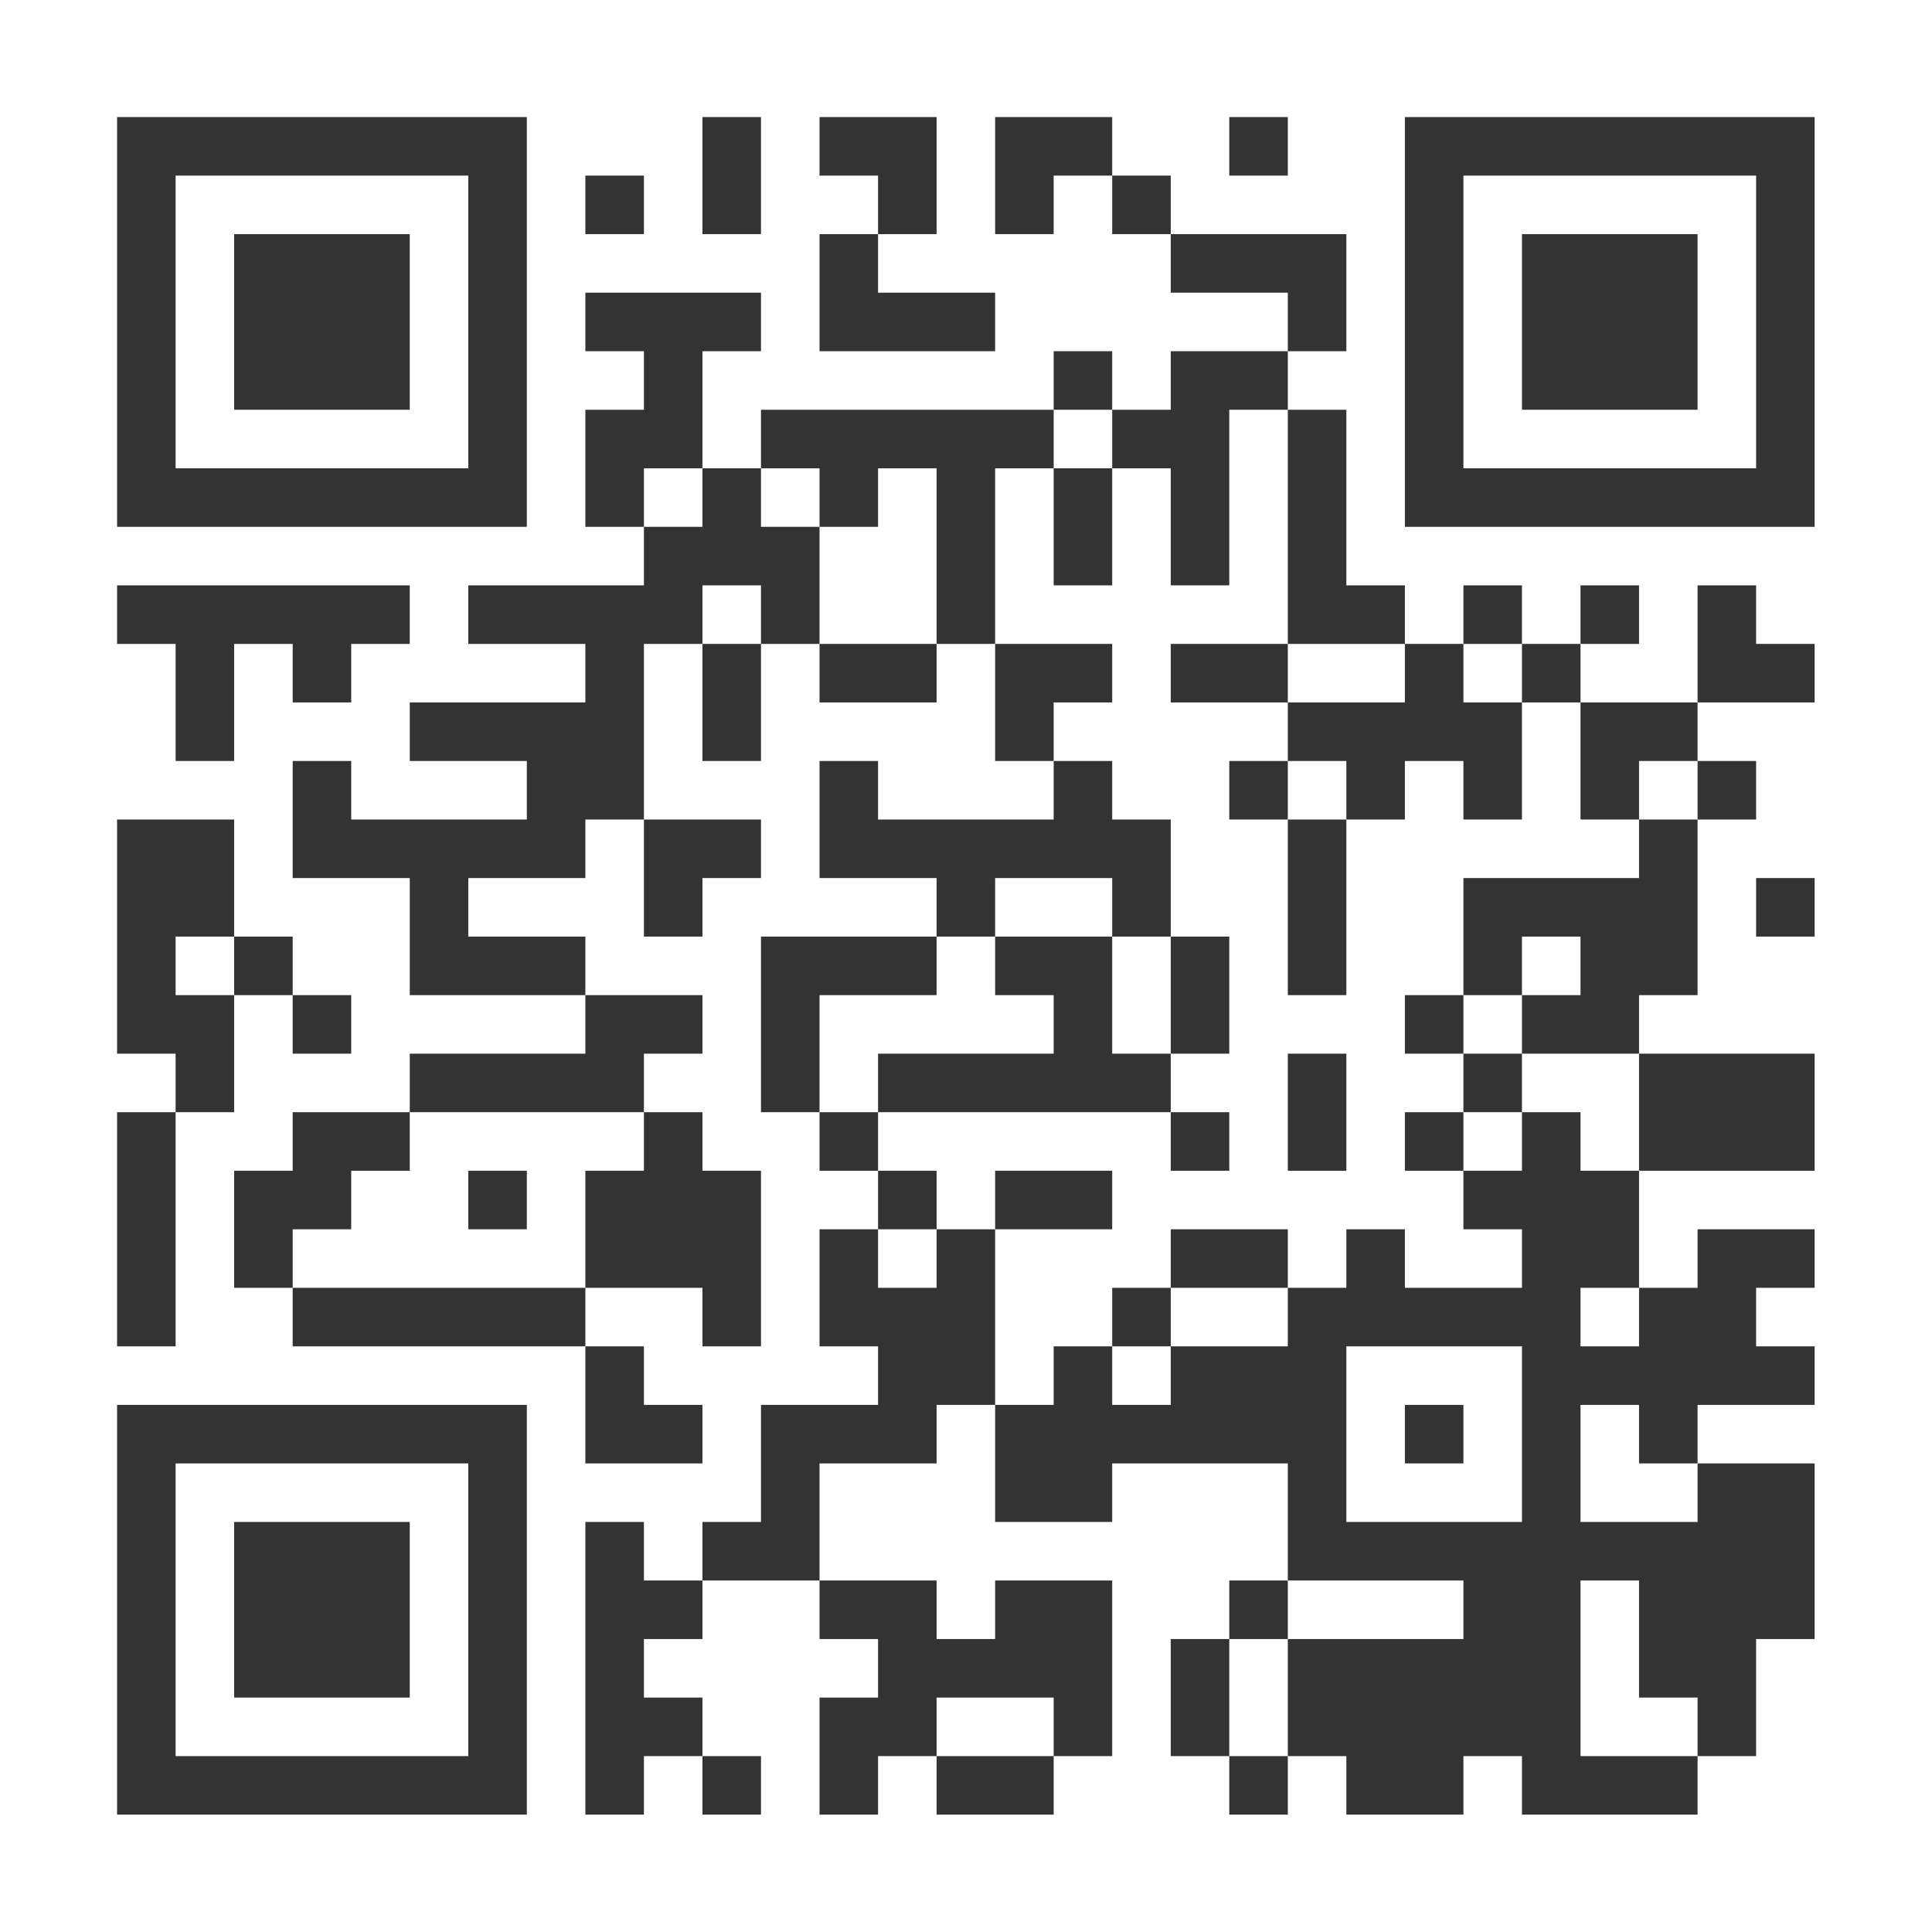 <?xml version="1.0" encoding="UTF-8" standalone="no"?>
<!-- Created with qrencode 4.0.2 (https://fukuchi.org/works/qrencode/index.html) -->

<svg
   xmlns:dc="http://purl.org/dc/elements/1.1/"
   xmlns:cc="http://creativecommons.org/ns#"
   xmlns:rdf="http://www.w3.org/1999/02/22-rdf-syntax-ns#"
   xmlns:svg="http://www.w3.org/2000/svg"
   xmlns="http://www.w3.org/2000/svg"
   xmlns:sodipodi="http://sodipodi.sourceforge.net/DTD/sodipodi-0.dtd"
   xmlns:inkscape="http://www.inkscape.org/namespaces/inkscape"
   width="11.64cm"
   height="11.64cm"
   viewBox="0 0 33 33"
   preserveAspectRatio="none"
   version="1.1"
   id="svg8825"
   sodipodi:docname="btc.svg"
   inkscape:version="0.92.4 5da689c313, 2019-01-14">
  <defs
     id="defs8829" />
  <sodipodi:namedview
     pagecolor="#ffffff"
     bordercolor="#666666"
     borderopacity="1"
     objecttolerance="10"
     gridtolerance="10"
     guidetolerance="10"
     inkscape:pageopacity="0"
     inkscape:pageshadow="2"
     inkscape:window-width="1336"
     inkscape:window-height="698"
     id="namedview8827"
     showgrid="false"
     inkscape:zoom="0.75864132"
     inkscape:cx="34.842942"
     inkscape:cy="262.51885"
     inkscape:window-x="15"
     inkscape:window-y="35"
     inkscape:window-maximized="0"
     inkscape:current-layer="svg8825" />
  <rect
     style="fill:#ffffff"
     id="rect7975"
     height="33"
     width="33"
     y="0"
     x="0" />
  <path
     style="fill:#333333;stroke-width:13.331"
     d="M 26.662 26.662 L 26.662 39.994 L 26.662 53.326 L 26.662 66.656 L 26.662 79.988 L 26.662 93.32 L 26.662 106.652 L 26.662 119.982 L 39.994 119.982 L 53.326 119.982 L 66.656 119.982 L 79.988 119.982 L 93.32 119.982 L 106.652 119.982 L 119.982 119.982 L 119.982 106.652 L 119.982 93.32 L 119.982 79.988 L 119.982 66.656 L 119.982 53.326 L 119.982 39.994 L 119.982 26.662 L 106.652 26.662 L 93.32 26.662 L 79.988 26.662 L 66.656 26.662 L 53.326 26.662 L 39.994 26.662 L 26.662 26.662 z M 159.977 26.662 L 159.977 39.994 L 159.977 53.326 L 173.309 53.326 L 173.309 39.994 L 173.309 26.662 L 159.977 26.662 z M 186.641 26.662 L 186.641 39.994 L 199.971 39.994 L 199.971 53.326 L 213.303 53.326 L 213.303 39.994 L 213.303 26.662 L 199.971 26.662 L 186.641 26.662 z M 199.971 53.326 L 186.641 53.326 L 186.641 66.656 L 186.641 79.988 L 199.971 79.988 L 213.303 79.988 L 226.635 79.988 L 226.635 66.656 L 213.303 66.656 L 199.971 66.656 L 199.971 53.326 z M 226.635 26.662 L 226.635 39.994 L 226.635 53.326 L 239.965 53.326 L 239.965 39.994 L 253.297 39.994 L 253.297 26.662 L 239.965 26.662 L 226.635 26.662 z M 253.297 39.994 L 253.297 53.326 L 266.629 53.326 L 266.629 39.994 L 253.297 39.994 z M 266.629 53.326 L 266.629 66.656 L 279.959 66.656 L 293.291 66.656 L 293.291 79.988 L 306.623 79.988 L 306.623 66.656 L 306.623 53.326 L 293.291 53.326 L 279.959 53.326 L 266.629 53.326 z M 293.291 79.988 L 279.959 79.988 L 266.629 79.988 L 266.629 93.32 L 253.297 93.32 L 253.297 106.652 L 266.629 106.652 L 266.629 119.982 L 266.629 133.314 L 279.959 133.314 L 279.959 119.982 L 279.959 106.652 L 279.959 93.32 L 293.291 93.32 L 293.291 79.988 z M 293.291 93.32 L 293.291 106.652 L 293.291 119.982 L 293.291 133.314 L 293.291 146.646 L 306.623 146.646 L 319.955 146.646 L 319.955 133.314 L 306.623 133.314 L 306.623 119.982 L 306.623 106.652 L 306.623 93.32 L 293.291 93.32 z M 319.955 146.646 L 319.955 159.977 L 306.623 159.977 L 293.291 159.977 L 293.291 173.309 L 306.623 173.309 L 306.623 186.641 L 319.955 186.641 L 319.955 173.309 L 333.285 173.309 L 333.285 186.641 L 346.617 186.641 L 346.617 173.309 L 346.617 159.977 L 333.285 159.977 L 333.285 146.646 L 319.955 146.646 z M 333.285 146.646 L 346.617 146.646 L 346.617 133.314 L 333.285 133.314 L 333.285 146.646 z M 346.617 146.646 L 346.617 159.977 L 359.949 159.977 L 359.949 146.646 L 346.617 146.646 z M 359.949 146.646 L 373.279 146.646 L 373.279 133.314 L 359.949 133.314 L 359.949 146.646 z M 359.949 159.977 L 359.949 173.309 L 359.949 186.641 L 373.279 186.641 L 373.279 173.309 L 386.611 173.309 L 386.611 159.977 L 373.279 159.977 L 359.949 159.977 z M 386.611 159.977 L 399.943 159.977 L 413.273 159.977 L 413.273 146.646 L 399.943 146.646 L 399.943 133.314 L 386.611 133.314 L 386.611 146.646 L 386.611 159.977 z M 386.611 173.309 L 386.611 186.641 L 399.943 186.641 L 399.943 173.309 L 386.611 173.309 z M 386.611 186.641 L 373.279 186.641 L 373.279 199.971 L 359.949 199.971 L 346.617 199.971 L 333.285 199.971 L 333.285 213.303 L 333.285 226.635 L 346.617 226.635 L 346.617 213.303 L 359.949 213.303 L 359.949 226.635 L 346.617 226.635 L 346.617 239.965 L 359.949 239.965 L 373.279 239.965 L 373.279 226.635 L 386.611 226.635 L 386.611 213.303 L 386.611 199.971 L 386.611 186.641 z M 373.279 239.965 L 373.279 253.297 L 373.279 266.629 L 386.611 266.629 L 399.943 266.629 L 413.273 266.629 L 413.273 253.297 L 413.273 239.965 L 399.943 239.965 L 386.611 239.965 L 373.279 239.965 z M 373.279 266.629 L 359.949 266.629 L 359.949 253.297 L 346.617 253.297 L 346.617 266.629 L 333.285 266.629 L 333.285 279.959 L 346.617 279.959 L 346.617 293.291 L 333.285 293.291 L 319.955 293.291 L 319.955 279.959 L 306.623 279.959 L 306.623 293.291 L 293.291 293.291 L 293.291 306.623 L 279.959 306.623 L 266.629 306.623 L 266.629 319.955 L 253.297 319.955 L 253.297 306.623 L 239.965 306.623 L 239.965 319.955 L 226.635 319.955 L 226.635 333.285 L 226.635 346.617 L 239.965 346.617 L 253.297 346.617 L 253.297 333.285 L 266.629 333.285 L 279.959 333.285 L 293.291 333.285 L 293.291 346.617 L 293.291 359.949 L 306.623 359.949 L 319.955 359.949 L 333.285 359.949 L 333.285 373.279 L 319.955 373.279 L 306.623 373.279 L 293.291 373.279 L 293.291 386.611 L 293.291 399.943 L 306.623 399.943 L 306.623 413.273 L 319.955 413.273 L 333.285 413.273 L 333.285 399.943 L 346.617 399.943 L 346.617 413.273 L 359.949 413.273 L 373.279 413.273 L 386.611 413.273 L 386.611 399.943 L 373.279 399.943 L 359.949 399.943 L 359.949 386.611 L 359.949 373.279 L 359.949 359.949 L 373.279 359.949 L 373.279 373.279 L 373.279 386.611 L 386.611 386.611 L 386.611 399.943 L 399.943 399.943 L 399.943 386.611 L 399.943 373.279 L 413.273 373.279 L 413.273 359.949 L 413.273 346.617 L 413.273 333.285 L 399.943 333.285 L 386.611 333.285 L 386.611 346.617 L 373.279 346.617 L 359.949 346.617 L 359.949 333.285 L 359.949 319.955 L 373.279 319.955 L 373.279 333.285 L 386.611 333.285 L 386.611 319.955 L 399.943 319.955 L 413.273 319.955 L 413.273 306.623 L 399.943 306.623 L 399.943 293.291 L 413.273 293.291 L 413.273 279.959 L 399.943 279.959 L 386.611 279.959 L 386.611 293.291 L 373.279 293.291 L 373.279 306.623 L 359.949 306.623 L 359.949 293.291 L 373.279 293.291 L 373.279 279.959 L 373.279 266.629 z M 293.291 399.943 L 279.959 399.943 L 279.959 413.273 L 293.291 413.273 L 293.291 399.943 z M 279.959 399.943 L 279.959 386.611 L 279.959 373.279 L 266.629 373.279 L 266.629 386.611 L 266.629 399.943 L 279.959 399.943 z M 279.959 373.279 L 293.291 373.279 L 293.291 359.949 L 279.959 359.949 L 279.959 373.279 z M 226.635 319.955 L 226.635 306.623 L 226.635 293.291 L 226.635 279.959 L 213.303 279.959 L 213.303 293.291 L 199.971 293.291 L 199.971 279.959 L 186.641 279.959 L 186.641 293.291 L 186.641 306.623 L 199.971 306.623 L 199.971 319.955 L 186.641 319.955 L 173.309 319.955 L 173.309 333.285 L 173.309 346.617 L 159.977 346.617 L 159.977 359.949 L 173.309 359.949 L 186.641 359.949 L 186.641 346.617 L 186.641 333.285 L 199.971 333.285 L 213.303 333.285 L 213.303 319.955 L 226.635 319.955 z M 186.641 359.949 L 186.641 373.279 L 199.971 373.279 L 199.971 386.611 L 186.641 386.611 L 186.641 399.943 L 186.641 413.273 L 199.971 413.273 L 199.971 399.943 L 213.303 399.943 L 213.303 386.611 L 226.635 386.611 L 239.965 386.611 L 239.965 399.943 L 253.297 399.943 L 253.297 386.611 L 253.297 373.279 L 253.297 359.949 L 239.965 359.949 L 226.635 359.949 L 226.635 373.279 L 213.303 373.279 L 213.303 359.949 L 199.971 359.949 L 186.641 359.949 z M 239.965 399.943 L 226.635 399.943 L 213.303 399.943 L 213.303 413.273 L 226.635 413.273 L 239.965 413.273 L 239.965 399.943 z M 159.977 359.949 L 146.646 359.949 L 146.646 346.617 L 133.314 346.617 L 133.314 359.949 L 133.314 373.279 L 133.314 386.611 L 133.314 399.943 L 133.314 413.273 L 146.646 413.273 L 146.646 399.943 L 159.977 399.943 L 159.977 386.611 L 146.646 386.611 L 146.646 373.279 L 159.977 373.279 L 159.977 359.949 z M 159.977 399.943 L 159.977 413.273 L 173.309 413.273 L 173.309 399.943 L 159.977 399.943 z M 199.971 279.959 L 213.303 279.959 L 213.303 266.629 L 199.971 266.629 L 199.971 279.959 z M 199.971 266.629 L 199.971 253.297 L 186.641 253.297 L 186.641 266.629 L 199.971 266.629 z M 186.641 253.297 L 186.641 239.965 L 186.641 226.635 L 199.971 226.635 L 213.303 226.635 L 213.303 213.303 L 199.971 213.303 L 186.641 213.303 L 173.309 213.303 L 173.309 226.635 L 173.309 239.965 L 173.309 253.297 L 186.641 253.297 z M 213.303 213.303 L 226.635 213.303 L 226.635 199.971 L 239.965 199.971 L 253.297 199.971 L 253.297 213.303 L 266.629 213.303 L 266.629 199.971 L 266.629 186.641 L 253.297 186.641 L 253.297 173.309 L 239.965 173.309 L 239.965 186.641 L 226.635 186.641 L 213.303 186.641 L 199.971 186.641 L 199.971 173.309 L 186.641 173.309 L 186.641 186.641 L 186.641 199.971 L 199.971 199.971 L 213.303 199.971 L 213.303 213.303 z M 239.965 173.309 L 239.965 159.977 L 253.297 159.977 L 253.297 146.646 L 239.965 146.646 L 226.635 146.646 L 226.635 159.977 L 226.635 173.309 L 239.965 173.309 z M 226.635 146.646 L 226.635 133.314 L 226.635 119.982 L 226.635 106.652 L 239.965 106.652 L 239.965 93.32 L 226.635 93.32 L 213.303 93.32 L 199.971 93.32 L 186.641 93.32 L 173.309 93.32 L 173.309 106.652 L 186.641 106.652 L 186.641 119.982 L 199.971 119.982 L 199.971 106.652 L 213.303 106.652 L 213.303 119.982 L 213.303 133.314 L 213.303 146.646 L 226.635 146.646 z M 213.303 146.646 L 199.971 146.646 L 186.641 146.646 L 186.641 159.977 L 199.971 159.977 L 213.303 159.977 L 213.303 146.646 z M 186.641 146.646 L 186.641 133.314 L 186.641 119.982 L 173.309 119.982 L 173.309 106.652 L 159.977 106.652 L 159.977 119.982 L 146.646 119.982 L 146.646 133.314 L 133.314 133.314 L 119.982 133.314 L 106.652 133.314 L 106.652 146.646 L 119.982 146.646 L 133.314 146.646 L 133.314 159.977 L 119.982 159.977 L 106.652 159.977 L 93.32 159.977 L 93.32 173.309 L 106.652 173.309 L 119.982 173.309 L 119.982 186.641 L 106.652 186.641 L 93.32 186.641 L 79.988 186.641 L 79.988 173.309 L 66.656 173.309 L 66.656 186.641 L 66.656 199.971 L 79.988 199.971 L 93.32 199.971 L 93.32 213.303 L 93.32 226.635 L 106.652 226.635 L 119.982 226.635 L 133.314 226.635 L 133.314 213.303 L 119.982 213.303 L 106.652 213.303 L 106.652 199.971 L 119.982 199.971 L 133.314 199.971 L 133.314 186.641 L 146.646 186.641 L 146.646 173.309 L 146.646 159.977 L 146.646 146.646 L 159.977 146.646 L 159.977 133.314 L 173.309 133.314 L 173.309 146.646 L 186.641 146.646 z M 173.309 146.646 L 159.977 146.646 L 159.977 159.977 L 159.977 173.309 L 173.309 173.309 L 173.309 159.977 L 173.309 146.646 z M 146.646 186.641 L 146.646 199.971 L 146.646 213.303 L 159.977 213.303 L 159.977 199.971 L 173.309 199.971 L 173.309 186.641 L 159.977 186.641 L 146.646 186.641 z M 133.314 226.635 L 133.314 239.965 L 119.982 239.965 L 106.652 239.965 L 93.32 239.965 L 93.32 253.297 L 106.652 253.297 L 119.982 253.297 L 133.314 253.297 L 146.646 253.297 L 146.646 239.965 L 159.977 239.965 L 159.977 226.635 L 146.646 226.635 L 133.314 226.635 z M 146.646 253.297 L 146.646 266.629 L 133.314 266.629 L 133.314 279.959 L 133.314 293.291 L 146.646 293.291 L 159.977 293.291 L 159.977 306.623 L 173.309 306.623 L 173.309 293.291 L 173.309 279.959 L 173.309 266.629 L 159.977 266.629 L 159.977 253.297 L 146.646 253.297 z M 133.314 293.291 L 119.982 293.291 L 106.652 293.291 L 93.32 293.291 L 79.988 293.291 L 66.656 293.291 L 66.656 306.623 L 79.988 306.623 L 93.32 306.623 L 106.652 306.623 L 119.982 306.623 L 133.314 306.623 L 133.314 293.291 z M 133.314 306.623 L 133.314 319.955 L 133.314 333.285 L 146.646 333.285 L 159.977 333.285 L 159.977 319.955 L 146.646 319.955 L 146.646 306.623 L 133.314 306.623 z M 66.656 293.291 L 66.656 279.959 L 79.988 279.959 L 79.988 266.629 L 93.32 266.629 L 93.32 253.297 L 79.988 253.297 L 66.656 253.297 L 66.656 266.629 L 53.326 266.629 L 53.326 279.959 L 53.326 293.291 L 66.656 293.291 z M 146.646 119.982 L 146.646 106.652 L 159.977 106.652 L 159.977 93.32 L 159.977 79.988 L 173.309 79.988 L 173.309 66.656 L 159.977 66.656 L 146.646 66.656 L 133.314 66.656 L 133.314 79.988 L 146.646 79.988 L 146.646 93.32 L 133.314 93.32 L 133.314 106.652 L 133.314 119.982 L 146.646 119.982 z M 239.965 93.32 L 253.297 93.32 L 253.297 79.988 L 239.965 79.988 L 239.965 93.32 z M 239.965 106.652 L 239.965 119.982 L 239.965 133.314 L 253.297 133.314 L 253.297 119.982 L 253.297 106.652 L 239.965 106.652 z M 266.629 213.303 L 266.629 226.635 L 266.629 239.965 L 279.959 239.965 L 279.959 226.635 L 279.959 213.303 L 266.629 213.303 z M 266.629 239.965 L 253.297 239.965 L 253.297 226.635 L 253.297 213.303 L 239.965 213.303 L 226.635 213.303 L 226.635 226.635 L 239.965 226.635 L 239.965 239.965 L 226.635 239.965 L 213.303 239.965 L 199.971 239.965 L 199.971 253.297 L 213.303 253.297 L 226.635 253.297 L 239.965 253.297 L 253.297 253.297 L 266.629 253.297 L 266.629 239.965 z M 266.629 253.297 L 266.629 266.629 L 279.959 266.629 L 279.959 253.297 L 266.629 253.297 z M 226.635 279.959 L 239.965 279.959 L 253.297 279.959 L 253.297 266.629 L 239.965 266.629 L 226.635 266.629 L 226.635 279.959 z M 253.297 306.623 L 266.629 306.623 L 266.629 293.291 L 253.297 293.291 L 253.297 306.623 z M 266.629 293.291 L 279.959 293.291 L 293.291 293.291 L 293.291 279.959 L 279.959 279.959 L 266.629 279.959 L 266.629 293.291 z M 333.285 266.629 L 333.285 253.297 L 319.955 253.297 L 319.955 266.629 L 333.285 266.629 z M 333.285 253.297 L 346.617 253.297 L 346.617 239.965 L 333.285 239.965 L 333.285 253.297 z M 333.285 239.965 L 333.285 226.635 L 319.955 226.635 L 319.955 239.965 L 333.285 239.965 z M 306.623 186.641 L 293.291 186.641 L 293.291 199.971 L 293.291 213.303 L 293.291 226.635 L 306.623 226.635 L 306.623 213.303 L 306.623 199.971 L 306.623 186.641 z M 293.291 186.641 L 293.291 173.309 L 279.959 173.309 L 279.959 186.641 L 293.291 186.641 z M 293.291 159.977 L 293.291 146.646 L 279.959 146.646 L 266.629 146.646 L 266.629 159.977 L 279.959 159.977 L 293.291 159.977 z M 279.959 26.662 L 279.959 39.994 L 293.291 39.994 L 293.291 26.662 L 279.959 26.662 z M 319.955 26.662 L 319.955 39.994 L 319.955 53.326 L 319.955 66.656 L 319.955 79.988 L 319.955 93.32 L 319.955 106.652 L 319.955 119.982 L 333.285 119.982 L 346.617 119.982 L 359.949 119.982 L 373.279 119.982 L 386.611 119.982 L 399.943 119.982 L 413.273 119.982 L 413.273 106.652 L 413.273 93.32 L 413.273 79.988 L 413.273 66.656 L 413.273 53.326 L 413.273 39.994 L 413.273 26.662 L 399.943 26.662 L 386.611 26.662 L 373.279 26.662 L 359.949 26.662 L 346.617 26.662 L 333.285 26.662 L 319.955 26.662 z M 39.994 39.994 L 53.326 39.994 L 66.656 39.994 L 79.988 39.994 L 93.32 39.994 L 106.652 39.994 L 106.652 53.326 L 106.652 66.656 L 106.652 79.988 L 106.652 93.32 L 106.652 106.652 L 93.32 106.652 L 79.988 106.652 L 66.656 106.652 L 53.326 106.652 L 39.994 106.652 L 39.994 93.32 L 39.994 79.988 L 39.994 66.656 L 39.994 53.326 L 39.994 39.994 z M 133.314 39.994 L 133.314 53.326 L 146.646 53.326 L 146.646 39.994 L 133.314 39.994 z M 333.285 39.994 L 346.617 39.994 L 359.949 39.994 L 373.279 39.994 L 386.611 39.994 L 399.943 39.994 L 399.943 53.326 L 399.943 66.656 L 399.943 79.988 L 399.943 93.32 L 399.943 106.652 L 386.611 106.652 L 373.279 106.652 L 359.949 106.652 L 346.617 106.652 L 333.285 106.652 L 333.285 93.32 L 333.285 79.988 L 333.285 66.656 L 333.285 53.326 L 333.285 39.994 z M 53.326 53.326 L 53.326 66.656 L 53.326 79.988 L 53.326 93.32 L 66.656 93.32 L 79.988 93.32 L 93.32 93.32 L 93.32 79.988 L 93.32 66.656 L 93.32 53.326 L 79.988 53.326 L 66.656 53.326 L 53.326 53.326 z M 346.617 53.326 L 346.617 66.656 L 346.617 79.988 L 346.617 93.32 L 359.949 93.32 L 373.279 93.32 L 386.611 93.32 L 386.611 79.988 L 386.611 66.656 L 386.611 53.326 L 373.279 53.326 L 359.949 53.326 L 346.617 53.326 z M 26.662 133.314 L 26.662 146.646 L 39.994 146.646 L 39.994 159.977 L 39.994 173.309 L 53.326 173.309 L 53.326 159.977 L 53.326 146.646 L 66.656 146.646 L 66.656 159.977 L 79.988 159.977 L 79.988 146.646 L 93.32 146.646 L 93.32 133.314 L 79.988 133.314 L 66.656 133.314 L 53.326 133.314 L 39.994 133.314 L 26.662 133.314 z M 26.662 186.641 L 26.662 199.971 L 26.662 213.303 L 26.662 226.635 L 26.662 239.965 L 39.994 239.965 L 39.994 253.297 L 53.326 253.297 L 53.326 239.965 L 53.326 226.635 L 39.994 226.635 L 39.994 213.303 L 53.326 213.303 L 53.326 199.971 L 53.326 186.641 L 39.994 186.641 L 26.662 186.641 z M 53.326 213.303 L 53.326 226.635 L 66.656 226.635 L 66.656 213.303 L 53.326 213.303 z M 66.656 226.635 L 66.656 239.965 L 79.988 239.965 L 79.988 226.635 L 66.656 226.635 z M 39.994 253.297 L 26.662 253.297 L 26.662 266.629 L 26.662 279.959 L 26.662 293.291 L 26.662 306.623 L 39.994 306.623 L 39.994 293.291 L 39.994 279.959 L 39.994 266.629 L 39.994 253.297 z M 399.943 199.971 L 399.943 213.303 L 413.273 213.303 L 413.273 199.971 L 399.943 199.971 z M 293.291 239.965 L 293.291 253.297 L 293.291 266.629 L 306.623 266.629 L 306.623 253.297 L 306.623 239.965 L 293.291 239.965 z M 106.652 266.629 L 106.652 279.959 L 119.982 279.959 L 119.982 266.629 L 106.652 266.629 z M 306.623 306.623 L 319.955 306.623 L 333.285 306.623 L 346.617 306.623 L 346.617 319.955 L 346.617 333.285 L 346.617 346.617 L 333.285 346.617 L 319.955 346.617 L 306.623 346.617 L 306.623 333.285 L 306.623 319.955 L 306.623 306.623 z M 26.662 319.955 L 26.662 333.285 L 26.662 346.617 L 26.662 359.949 L 26.662 373.279 L 26.662 386.611 L 26.662 399.943 L 26.662 413.273 L 39.994 413.273 L 53.326 413.273 L 66.656 413.273 L 79.988 413.273 L 93.32 413.273 L 106.652 413.273 L 119.982 413.273 L 119.982 399.943 L 119.982 386.611 L 119.982 373.279 L 119.982 359.949 L 119.982 346.617 L 119.982 333.285 L 119.982 319.955 L 106.652 319.955 L 93.32 319.955 L 79.988 319.955 L 66.656 319.955 L 53.326 319.955 L 39.994 319.955 L 26.662 319.955 z M 319.955 319.955 L 319.955 333.285 L 333.285 333.285 L 333.285 319.955 L 319.955 319.955 z M 39.994 333.285 L 53.326 333.285 L 66.656 333.285 L 79.988 333.285 L 93.32 333.285 L 106.652 333.285 L 106.652 346.617 L 106.652 359.949 L 106.652 373.279 L 106.652 386.611 L 106.652 399.943 L 93.32 399.943 L 79.988 399.943 L 66.656 399.943 L 53.326 399.943 L 39.994 399.943 L 39.994 386.611 L 39.994 373.279 L 39.994 359.949 L 39.994 346.617 L 39.994 333.285 z M 53.326 346.617 L 53.326 359.949 L 53.326 373.279 L 53.326 386.611 L 66.656 386.611 L 79.988 386.611 L 93.32 386.611 L 93.32 373.279 L 93.32 359.949 L 93.32 346.617 L 79.988 346.617 L 66.656 346.617 L 53.326 346.617 z "
     transform="scale(0.075)"
     id="rect7977" />
</svg>
